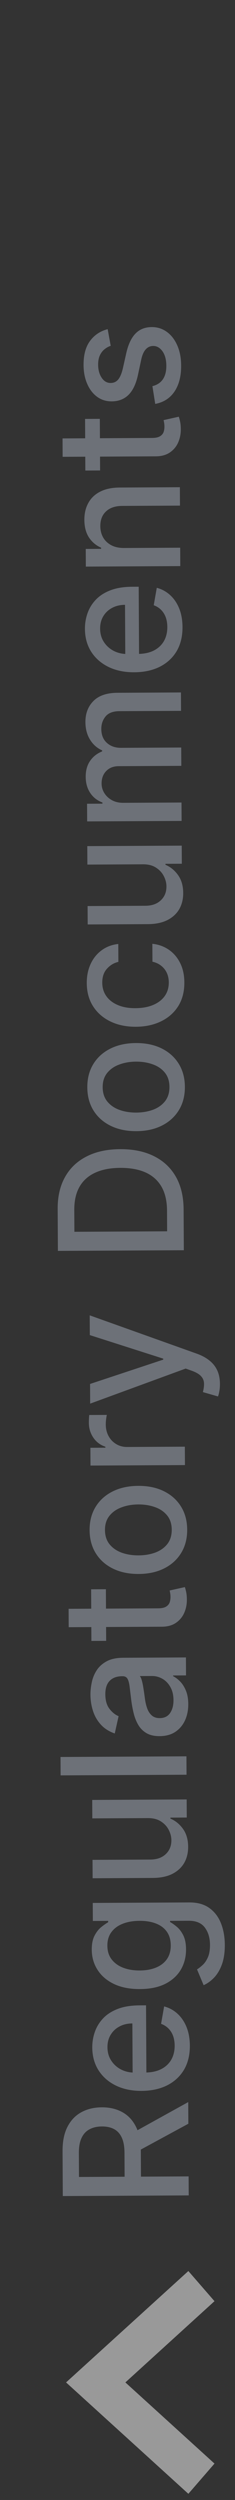<?xml version="1.0" encoding="UTF-8"?> <svg xmlns="http://www.w3.org/2000/svg" width="19" height="202" viewBox="0 0 19 202" fill="none"><rect x="0" y="0" width="19" height="202" fill="#333333" stroke="none"/><path d="M15.258 177.389L5.077 177.442L5.058 173.813C5.054 173.024 5.186 172.369 5.455 171.847C5.724 171.322 6.098 170.929 6.578 170.668C7.054 170.407 7.605 170.275 8.231 170.272C8.854 170.268 9.403 170.396 9.879 170.656C10.351 170.912 10.719 171.301 10.984 171.823C11.248 172.342 11.382 172.996 11.386 173.785L11.401 176.534L10.078 176.541L10.065 173.931C10.062 173.434 9.989 173.03 9.845 172.719C9.701 172.405 9.492 172.176 9.22 172.031C8.947 171.887 8.62 171.816 8.239 171.818C7.855 171.82 7.522 171.896 7.241 172.047C6.96 172.194 6.746 172.425 6.598 172.741C6.447 173.053 6.373 173.463 6.376 173.97L6.386 175.899L15.25 175.853L15.258 177.389ZM10.639 172.387L15.219 169.848L15.228 171.598L10.647 174.087L10.639 172.387ZM15.35 165.289C15.354 166.042 15.196 166.69 14.877 167.236C14.555 167.777 14.102 168.197 13.517 168.495C12.928 168.79 12.238 168.94 11.446 168.944C10.664 168.948 9.974 168.806 9.375 168.517C8.777 168.225 8.31 167.816 7.972 167.291C7.635 166.763 7.464 166.144 7.46 165.434C7.458 165.004 7.527 164.586 7.668 164.181C7.808 163.775 8.03 163.411 8.333 163.088C8.636 162.765 9.031 162.51 9.517 162.322C10 162.133 10.588 162.038 11.281 162.034L11.808 162.031L11.839 168.101L10.726 168.107L10.702 163.494C10.311 163.496 9.965 163.577 9.664 163.738C9.36 163.898 9.121 164.123 8.947 164.413C8.772 164.699 8.686 165.034 8.688 165.418C8.69 165.836 8.795 166.2 9.002 166.51C9.206 166.818 9.472 167.055 9.801 167.222C10.127 167.386 10.48 167.467 10.861 167.465L11.732 167.461C12.242 167.458 12.676 167.366 13.033 167.185C13.39 167.001 13.662 166.746 13.849 166.421C14.033 166.095 14.124 165.715 14.122 165.281C14.12 164.999 14.079 164.742 13.998 164.511C13.914 164.279 13.79 164.079 13.627 163.911C13.464 163.743 13.263 163.615 13.024 163.526L13.27 162.118C13.685 162.229 14.049 162.429 14.362 162.719C14.672 163.006 14.914 163.367 15.088 163.804C15.26 164.237 15.347 164.732 15.35 165.289ZM18.176 157.147C18.179 157.754 18.102 158.276 17.946 158.714C17.789 159.149 17.58 159.505 17.32 159.782C17.059 160.058 16.774 160.265 16.463 160.403L15.929 159.128C16.075 159.037 16.228 158.917 16.39 158.767C16.555 158.614 16.694 158.408 16.809 158.149C16.924 157.886 16.98 157.549 16.978 157.138C16.975 156.575 16.835 156.11 16.558 155.744C16.284 155.377 15.849 155.195 15.253 155.198L13.751 155.206L13.752 155.301C13.915 155.389 14.096 155.518 14.296 155.686C14.495 155.85 14.669 156.078 14.816 156.369C14.963 156.66 15.038 157.039 15.041 157.506C15.044 158.11 14.906 158.654 14.627 159.139C14.344 159.621 13.927 160.005 13.375 160.289C12.819 160.571 12.136 160.713 11.324 160.717C10.512 160.722 9.815 160.588 9.234 160.316C8.652 160.04 8.206 159.661 7.895 159.179C7.581 158.697 7.423 158.149 7.419 157.536C7.417 157.062 7.495 156.679 7.652 156.386C7.806 156.094 7.987 155.866 8.195 155.702C8.403 155.536 8.587 155.407 8.745 155.317L8.745 155.207L7.507 155.214L7.499 153.757L15.305 153.717C15.961 153.713 16.5 153.863 16.923 154.166C17.345 154.468 17.659 154.879 17.864 155.399C18.069 155.915 18.173 156.498 18.176 157.147ZM13.806 157.185C13.804 156.757 13.703 156.396 13.502 156.102C13.299 155.805 13.009 155.581 12.634 155.431C12.255 155.277 11.802 155.201 11.275 155.204C10.762 155.207 10.31 155.285 9.919 155.44C9.529 155.594 9.225 155.82 9.008 156.116C8.787 156.412 8.678 156.777 8.681 157.211C8.683 157.659 8.801 158.031 9.034 158.328C9.265 158.625 9.577 158.849 9.973 158.999C10.368 159.146 10.809 159.219 11.296 159.216C11.797 159.214 12.235 159.135 12.612 158.981C12.989 158.826 13.283 158.599 13.494 158.3C13.704 157.997 13.809 157.626 13.806 157.185ZM11.933 146.903L7.464 146.926L7.456 145.435L15.092 145.395L15.1 146.857L13.778 146.864L13.778 146.943C14.187 147.117 14.528 147.397 14.802 147.783C15.072 148.166 15.209 148.644 15.212 149.218C15.214 149.708 15.109 150.143 14.895 150.522C14.678 150.898 14.357 151.194 13.93 151.412C13.504 151.626 12.976 151.735 12.346 151.738L7.489 151.764L7.481 150.277L12.159 150.253C12.68 150.25 13.093 150.104 13.4 149.814C13.707 149.524 13.859 149.149 13.857 148.688C13.855 148.409 13.784 148.133 13.643 147.859C13.503 147.581 13.291 147.352 13.009 147.171C12.726 146.987 12.367 146.898 11.933 146.903ZM4.893 141.964L15.074 141.911L15.082 143.398L4.9 143.451L4.893 141.964ZM15.222 137.688C15.224 138.172 15.137 138.61 14.96 139.002C14.78 139.394 14.518 139.706 14.174 139.936C13.831 140.163 13.409 140.278 12.908 140.281C12.477 140.283 12.122 140.202 11.843 140.038C11.564 139.873 11.342 139.651 11.178 139.37C11.014 139.089 10.89 138.775 10.806 138.427C10.721 138.08 10.656 137.725 10.611 137.364C10.556 136.907 10.511 136.536 10.476 136.251C10.438 135.967 10.379 135.76 10.299 135.631C10.219 135.502 10.089 135.438 9.91 135.439L9.875 135.439C9.441 135.441 9.105 135.566 8.868 135.812C8.631 136.055 8.513 136.417 8.516 136.898C8.518 137.398 8.631 137.792 8.855 138.079C9.075 138.363 9.32 138.559 9.589 138.667L9.278 140.066C8.813 139.903 8.437 139.663 8.151 139.346C7.861 139.026 7.65 138.657 7.518 138.24C7.384 137.824 7.315 137.385 7.313 136.924C7.311 136.619 7.346 136.296 7.417 135.954C7.485 135.609 7.612 135.287 7.8 134.988C7.987 134.685 8.256 134.437 8.606 134.243C8.953 134.049 9.405 133.95 9.962 133.947L15.033 133.921L15.04 135.373L13.996 135.378L13.997 135.438C14.19 135.533 14.379 135.676 14.566 135.867C14.752 136.059 14.908 136.305 15.032 136.606C15.156 136.907 15.219 137.268 15.222 137.688ZM14.027 137.372C14.025 136.961 13.942 136.61 13.778 136.319C13.614 136.025 13.4 135.802 13.138 135.651C12.872 135.497 12.588 135.42 12.287 135.422L11.302 135.427C11.355 135.48 11.406 135.582 11.453 135.734C11.497 135.883 11.536 136.054 11.57 136.246C11.601 136.438 11.63 136.625 11.657 136.807C11.681 136.989 11.702 137.142 11.719 137.264C11.757 137.552 11.82 137.815 11.907 138.054C11.995 138.289 12.12 138.477 12.283 138.618C12.443 138.757 12.655 138.825 12.921 138.824C13.289 138.822 13.566 138.685 13.754 138.412C13.938 138.139 14.029 137.792 14.027 137.372ZM7.368 128.416L8.561 128.41L8.583 132.581L7.39 132.587L7.368 128.416ZM5.554 131.478L5.547 129.992L12.77 129.954C13.059 129.953 13.275 129.908 13.421 129.821C13.563 129.735 13.66 129.623 13.713 129.487C13.761 129.347 13.786 129.196 13.785 129.034C13.784 128.915 13.775 128.81 13.758 128.721C13.741 128.632 13.727 128.562 13.717 128.512L14.944 128.238C14.977 128.324 15.011 128.446 15.045 128.605C15.082 128.764 15.104 128.963 15.108 129.201C15.117 129.592 15.049 129.957 14.905 130.296C14.761 130.635 14.537 130.909 14.233 131.12C13.929 131.33 13.547 131.437 13.086 131.439L5.554 131.478ZM15.134 123.597C15.137 124.313 14.976 124.938 14.651 125.474C14.326 126.009 13.869 126.426 13.28 126.724C12.692 127.022 12.004 127.173 11.215 127.177C10.422 127.181 9.729 127.037 9.134 126.745C8.539 126.453 8.077 126.041 7.746 125.509C7.415 124.977 7.248 124.354 7.244 123.638C7.24 122.922 7.401 122.296 7.726 121.761C8.052 121.226 8.51 120.809 9.102 120.511C9.694 120.213 10.386 120.062 11.178 120.058C11.967 120.053 12.657 120.197 13.248 120.489C13.84 120.781 14.301 121.193 14.632 121.725C14.963 122.257 15.13 122.881 15.134 123.597ZM13.886 123.598C13.883 123.134 13.759 122.75 13.512 122.447C13.265 122.143 12.937 121.919 12.529 121.776C12.121 121.629 11.671 121.556 11.181 121.559C10.693 121.562 10.246 121.638 9.839 121.79C9.429 121.938 9.101 122.165 8.854 122.471C8.607 122.777 8.484 123.162 8.487 123.626C8.489 124.094 8.615 124.481 8.866 124.788C9.116 125.091 9.447 125.317 9.858 125.464C10.267 125.607 10.715 125.678 11.202 125.675C11.692 125.673 12.141 125.598 12.548 125.45C12.955 125.298 13.28 125.07 13.524 124.764C13.768 124.454 13.888 124.066 13.886 123.598ZM14.953 118.379L7.316 118.418L7.309 116.981L8.522 116.975L8.521 116.896C8.11 116.759 7.785 116.515 7.548 116.165C7.308 115.811 7.186 115.411 7.184 114.964C7.184 114.871 7.186 114.761 7.192 114.635C7.198 114.506 7.206 114.405 7.216 114.332L8.637 114.325C8.621 114.384 8.603 114.491 8.584 114.643C8.562 114.796 8.551 114.948 8.552 115.101C8.554 115.452 8.63 115.765 8.781 116.039C8.928 116.31 9.133 116.525 9.395 116.682C9.655 116.84 9.95 116.918 10.281 116.916L14.945 116.892L14.953 118.379ZM17.782 111.819C17.783 112.041 17.766 112.243 17.731 112.426C17.698 112.608 17.663 112.744 17.623 112.834L16.404 112.482C16.475 112.21 16.505 111.968 16.494 111.756C16.483 111.544 16.403 111.357 16.253 111.195C16.103 111.03 15.858 110.886 15.52 110.762L15.012 110.58L7.29 113.414L7.282 111.824L13.198 109.859L13.198 109.779L7.262 107.876L7.253 106.28L15.925 109.382C16.324 109.526 16.661 109.71 16.937 109.934C17.217 110.158 17.427 110.425 17.568 110.736C17.709 111.047 17.78 111.408 17.782 111.819ZM14.845 97.723L14.863 101.019L4.681 101.072L4.663 97.672C4.658 96.674 4.858 95.816 5.261 95.098C5.662 94.38 6.241 93.829 6.998 93.444C7.752 93.055 8.657 92.858 9.714 92.853C10.775 92.847 11.687 93.036 12.452 93.42C13.216 93.801 13.806 94.355 14.22 95.082C14.632 95.809 14.84 96.689 14.845 97.723ZM13.512 99.49L13.504 97.815C13.5 97.039 13.351 96.395 13.056 95.883C12.758 95.371 12.331 94.989 11.773 94.736C11.211 94.484 10.528 94.36 9.722 94.364C8.923 94.368 8.246 94.499 7.691 94.757C7.135 95.012 6.715 95.391 6.429 95.892C6.143 96.394 6.002 97.017 6.006 97.759L6.015 99.529L13.512 99.49ZM14.948 87.818C14.952 88.534 14.791 89.159 14.466 89.695C14.14 90.23 13.684 90.647 13.095 90.945C12.507 91.243 11.818 91.394 11.029 91.398C10.237 91.402 9.544 91.258 8.949 90.966C8.354 90.674 7.891 90.262 7.56 89.731C7.23 89.199 7.062 88.575 7.059 87.859C7.055 87.143 7.216 86.517 7.541 85.982C7.866 85.447 8.325 85.03 8.917 84.732C9.508 84.434 10.2 84.283 10.992 84.279C11.781 84.275 12.471 84.419 13.063 84.71C13.654 85.002 14.116 85.414 14.446 85.946C14.777 86.478 14.945 87.102 14.948 87.818ZM13.7 87.819C13.698 87.355 13.573 86.972 13.327 86.668C13.08 86.364 12.752 86.141 12.344 85.997C11.935 85.85 11.486 85.778 10.995 85.78C10.508 85.783 10.061 85.86 9.654 86.011C9.244 86.159 8.915 86.386 8.668 86.692C8.421 86.998 8.299 87.383 8.301 87.847C8.304 88.315 8.43 88.702 8.68 89.009C8.93 89.312 9.261 89.538 9.673 89.685C10.082 89.829 10.529 89.899 11.017 89.897C11.507 89.894 11.956 89.819 12.363 89.671C12.77 89.52 13.095 89.291 13.339 88.985C13.582 88.675 13.703 88.287 13.7 87.819ZM14.905 79.382C14.909 80.122 14.744 80.759 14.412 81.294C14.077 81.826 13.614 82.236 13.022 82.524C12.43 82.812 11.751 82.959 10.986 82.963C10.21 82.966 9.525 82.824 8.93 82.536C8.332 82.247 7.864 81.838 7.527 81.31C7.189 80.781 7.019 80.157 7.015 79.438C7.012 78.858 7.117 78.341 7.33 77.885C7.54 77.43 7.836 77.063 8.219 76.782C8.602 76.499 9.05 76.329 9.564 76.273L9.571 77.72C9.214 77.801 8.907 77.985 8.65 78.271C8.392 78.555 8.265 78.933 8.268 79.407C8.27 79.821 8.381 80.184 8.601 80.494C8.818 80.801 9.128 81.04 9.53 81.21C9.928 81.38 10.399 81.464 10.943 81.461C11.5 81.458 11.98 81.371 12.383 81.2C12.787 81.029 13.099 80.789 13.319 80.48C13.54 80.167 13.649 79.8 13.647 79.379C13.645 79.097 13.593 78.842 13.489 78.614C13.382 78.383 13.23 78.19 13.033 78.035C12.837 77.877 12.601 77.767 12.326 77.706L12.318 76.259C12.812 76.309 13.254 76.468 13.643 76.734C14.032 77.001 14.339 77.359 14.563 77.808C14.788 78.255 14.902 78.779 14.905 79.382ZM11.534 69.836L7.065 69.859L7.057 68.367L14.693 68.328L14.701 69.79L13.378 69.796L13.379 69.876C13.787 70.049 14.129 70.329 14.402 70.716C14.673 71.099 14.809 71.577 14.812 72.15C14.815 72.641 14.71 73.076 14.496 73.455C14.279 73.83 13.958 74.127 13.531 74.345C13.105 74.559 12.577 74.668 11.947 74.671L7.09 74.696L7.082 73.21L11.76 73.186C12.281 73.183 12.694 73.037 13.001 72.746C13.308 72.457 13.46 72.081 13.457 71.621C13.456 71.342 13.385 71.066 13.244 70.791C13.104 70.514 12.892 70.284 12.609 70.104C12.327 69.919 11.968 69.83 11.534 69.836ZM14.683 66.331L7.047 66.37L7.039 64.943L8.282 64.937L8.282 64.842C7.86 64.686 7.53 64.427 7.293 64.067C7.053 63.707 6.931 63.275 6.929 62.771C6.926 62.261 7.043 61.833 7.28 61.487C7.517 61.138 7.844 60.879 8.26 60.711L8.26 60.632C7.851 60.451 7.525 60.163 7.281 59.767C7.034 59.37 6.909 58.897 6.906 58.347C6.902 57.654 7.116 57.088 7.548 56.648C7.98 56.205 8.633 55.981 9.508 55.977L14.629 55.95L14.637 57.437L9.655 57.462C9.138 57.465 8.765 57.608 8.534 57.891C8.303 58.174 8.189 58.511 8.191 58.902C8.194 59.386 8.345 59.761 8.645 60.028C8.941 60.295 9.321 60.427 9.785 60.425L14.652 60.4L14.66 61.881L9.584 61.907C9.17 61.91 8.837 62.041 8.587 62.3C8.336 62.56 8.212 62.897 8.214 63.312C8.216 63.593 8.291 63.853 8.442 64.091C8.589 64.325 8.794 64.515 9.056 64.659C9.319 64.801 9.622 64.87 9.967 64.868L14.675 64.844L14.683 66.331ZM14.756 50.666C14.76 51.418 14.602 52.067 14.284 52.612C13.962 53.154 13.508 53.574 12.923 53.872C12.335 54.167 11.644 54.316 10.852 54.32C10.07 54.324 9.38 54.182 8.782 53.894C8.184 53.602 7.716 53.193 7.378 52.668C7.041 52.139 6.87 51.52 6.867 50.811C6.864 50.38 6.933 49.962 7.074 49.557C7.214 49.152 7.436 48.788 7.739 48.465C8.043 48.142 8.437 47.886 8.924 47.698C9.407 47.51 9.994 47.414 10.687 47.41L11.214 47.408L11.246 53.478L10.132 53.484L10.108 48.87C9.717 48.872 9.371 48.954 9.07 49.114C8.766 49.275 8.527 49.5 8.353 49.789C8.179 50.075 8.093 50.41 8.095 50.795C8.097 51.212 8.201 51.576 8.408 51.887C8.612 52.194 8.879 52.431 9.208 52.599C9.533 52.763 9.887 52.844 10.268 52.842L11.138 52.837C11.648 52.835 12.082 52.743 12.439 52.562C12.796 52.378 13.068 52.123 13.255 51.797C13.439 51.471 13.53 51.091 13.528 50.657C13.526 50.376 13.485 50.119 13.405 49.887C13.32 49.656 13.197 49.456 13.034 49.288C12.87 49.119 12.669 48.991 12.43 48.903L12.676 47.495C13.091 47.605 13.455 47.806 13.768 48.096C14.078 48.382 14.32 48.744 14.495 49.181C14.666 49.614 14.753 50.109 14.756 50.666ZM10.034 44.278L14.569 44.255L14.576 45.741L6.94 45.781L6.933 44.354L8.175 44.347L8.175 44.253C7.77 44.079 7.444 43.806 7.196 43.433C6.949 43.056 6.824 42.581 6.821 42.008C6.818 41.487 6.925 41.031 7.142 40.639C7.355 40.247 7.675 39.942 8.102 39.724C8.528 39.506 9.056 39.396 9.686 39.393L14.543 39.367L14.551 40.854L9.873 40.878C9.319 40.881 8.887 41.028 8.577 41.318C8.264 41.608 8.109 42.004 8.111 42.508C8.113 42.853 8.189 43.159 8.34 43.427C8.49 43.691 8.71 43.9 8.999 44.055C9.285 44.206 9.63 44.28 10.034 44.278ZM6.878 33.849L8.071 33.843L8.093 38.014L6.9 38.02L6.878 33.849ZM5.064 36.911L5.057 35.424L12.28 35.387C12.569 35.386 12.786 35.341 12.931 35.254C13.073 35.167 13.17 35.056 13.223 34.92C13.272 34.78 13.296 34.629 13.295 34.467C13.294 34.348 13.285 34.243 13.268 34.154C13.251 34.065 13.238 33.995 13.227 33.945L14.454 33.67C14.488 33.757 14.521 33.879 14.555 34.038C14.593 34.197 14.614 34.395 14.618 34.634C14.627 35.025 14.559 35.39 14.415 35.729C14.271 36.068 14.047 36.342 13.743 36.553C13.439 36.763 13.057 36.87 12.596 36.872L5.064 36.911ZM8.705 26.596L8.951 27.942C8.779 27.999 8.615 28.089 8.46 28.213C8.305 28.333 8.178 28.496 8.08 28.702C7.981 28.908 7.933 29.165 7.934 29.473C7.937 29.894 8.033 30.245 8.223 30.526C8.41 30.807 8.651 30.946 8.946 30.945C9.201 30.943 9.406 30.848 9.561 30.658C9.716 30.468 9.842 30.163 9.939 29.741L10.211 28.527C10.37 27.823 10.618 27.298 10.954 26.952C11.29 26.605 11.729 26.431 12.269 26.428C12.726 26.426 13.134 26.556 13.494 26.82C13.85 27.079 14.13 27.444 14.335 27.914C14.539 28.38 14.643 28.922 14.646 29.538C14.651 30.393 14.472 31.092 14.11 31.634C13.745 32.176 13.225 32.51 12.55 32.636L12.323 31.201C12.697 31.109 12.98 30.924 13.171 30.644C13.358 30.365 13.451 30.002 13.448 29.554C13.446 29.067 13.343 28.678 13.139 28.387C12.932 28.097 12.681 27.952 12.386 27.954C12.148 27.955 11.947 28.046 11.786 28.225C11.624 28.402 11.503 28.673 11.422 29.038L11.146 30.332C10.987 31.045 10.731 31.573 10.378 31.917C10.025 32.257 9.577 32.428 9.034 32.431C8.583 32.433 8.188 32.309 7.848 32.059C7.509 31.809 7.244 31.462 7.052 31.019C6.858 30.576 6.759 30.068 6.756 29.494C6.752 28.669 6.928 28.019 7.283 27.543C7.635 27.067 8.109 26.751 8.705 26.596Z" fill="#A5ACBA" fill-opacity="0.51"></path><g clip-path="url(#clip0_1711_1646)"><path d="M15.229 201.5L5.342 192.5L15.229 183.5L17.342 185.936L10.137 192.5L17.342 199.058L15.229 201.5Z" fill="white" fill-opacity="0.5"></path></g><defs><clipPath id="clip0_1711_1646"><rect width="12" height="18" fill="white" transform="translate(5.342 183.5)"></rect></clipPath></defs></svg> 